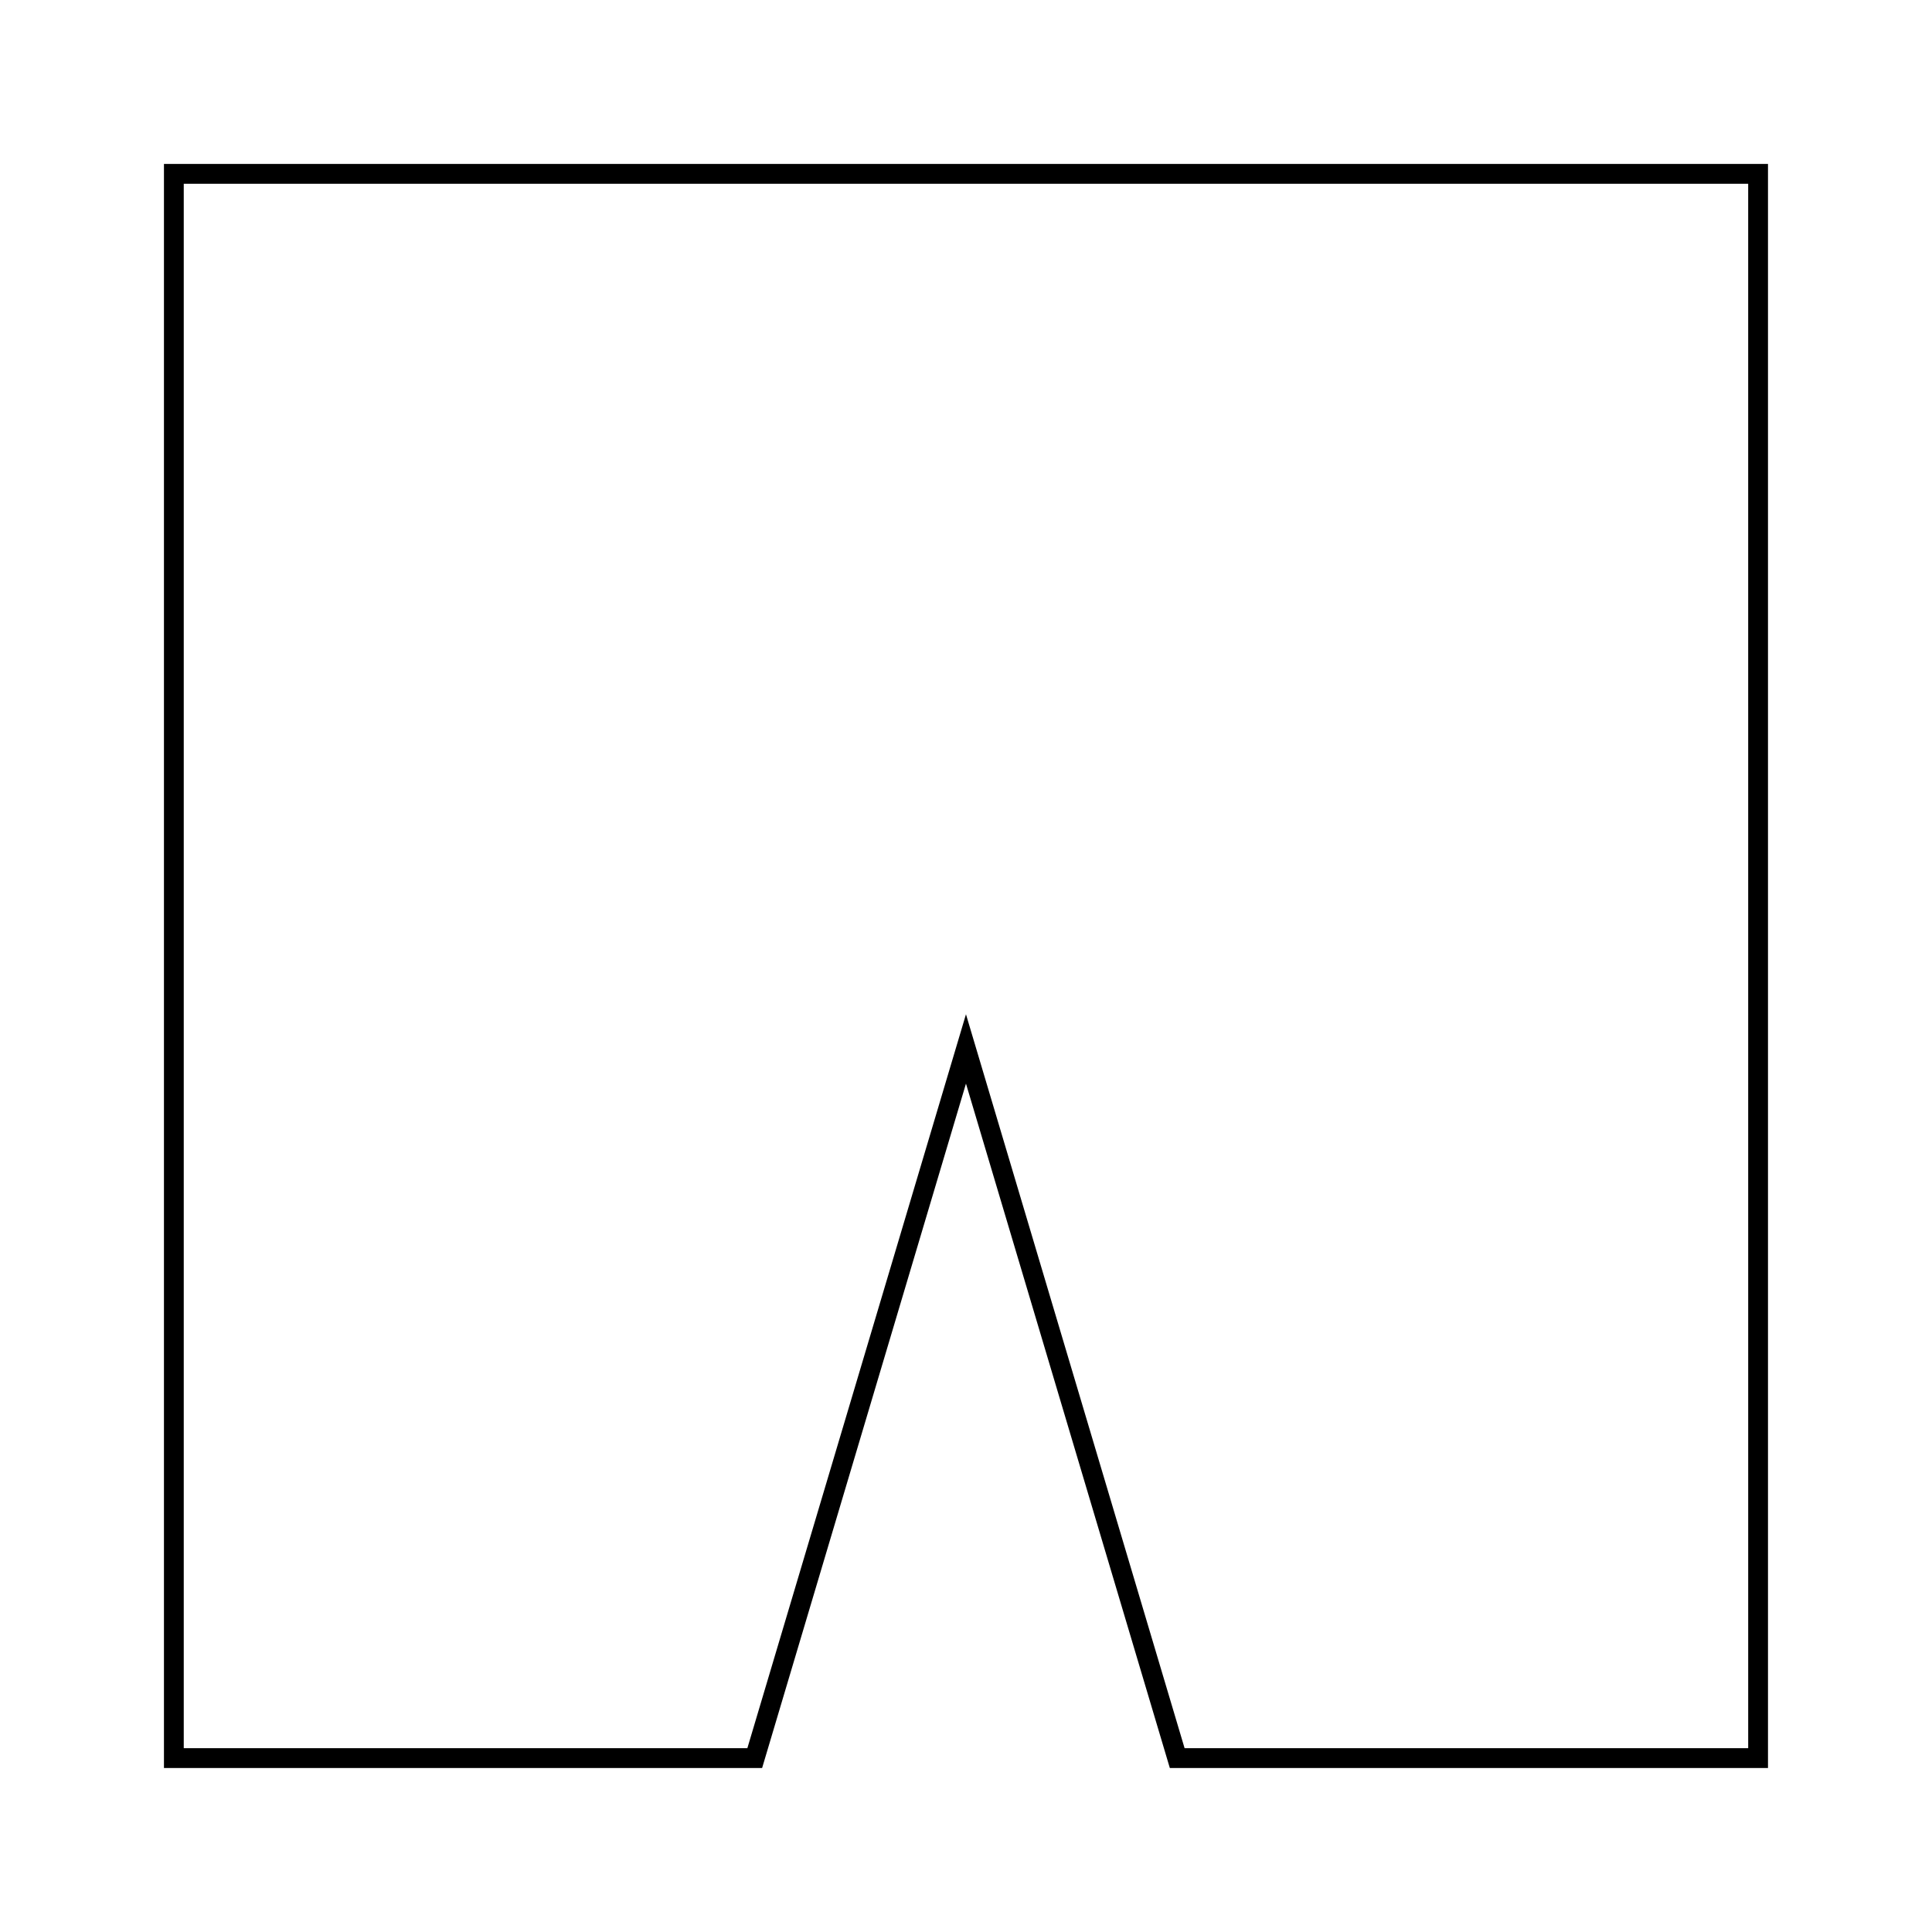 <?xml version="1.0" encoding="UTF-8"?>
<!-- Uploaded to: SVG Repo, www.svgrepo.com, Generator: SVG Repo Mixer Tools -->
<svg fill="#000000" width="800px" height="800px" version="1.1" viewBox="144 144 512 512" xmlns="http://www.w3.org/2000/svg">
 <path d="m187.45 187.45v425.09h158.52l54.023-181.37 54.023 181.37h158.52v-425.09zm419.84 419.84h-149.36l-57.938-194.5-57.934 194.5h-149.36v-414.59h414.59z"/>
</svg>
